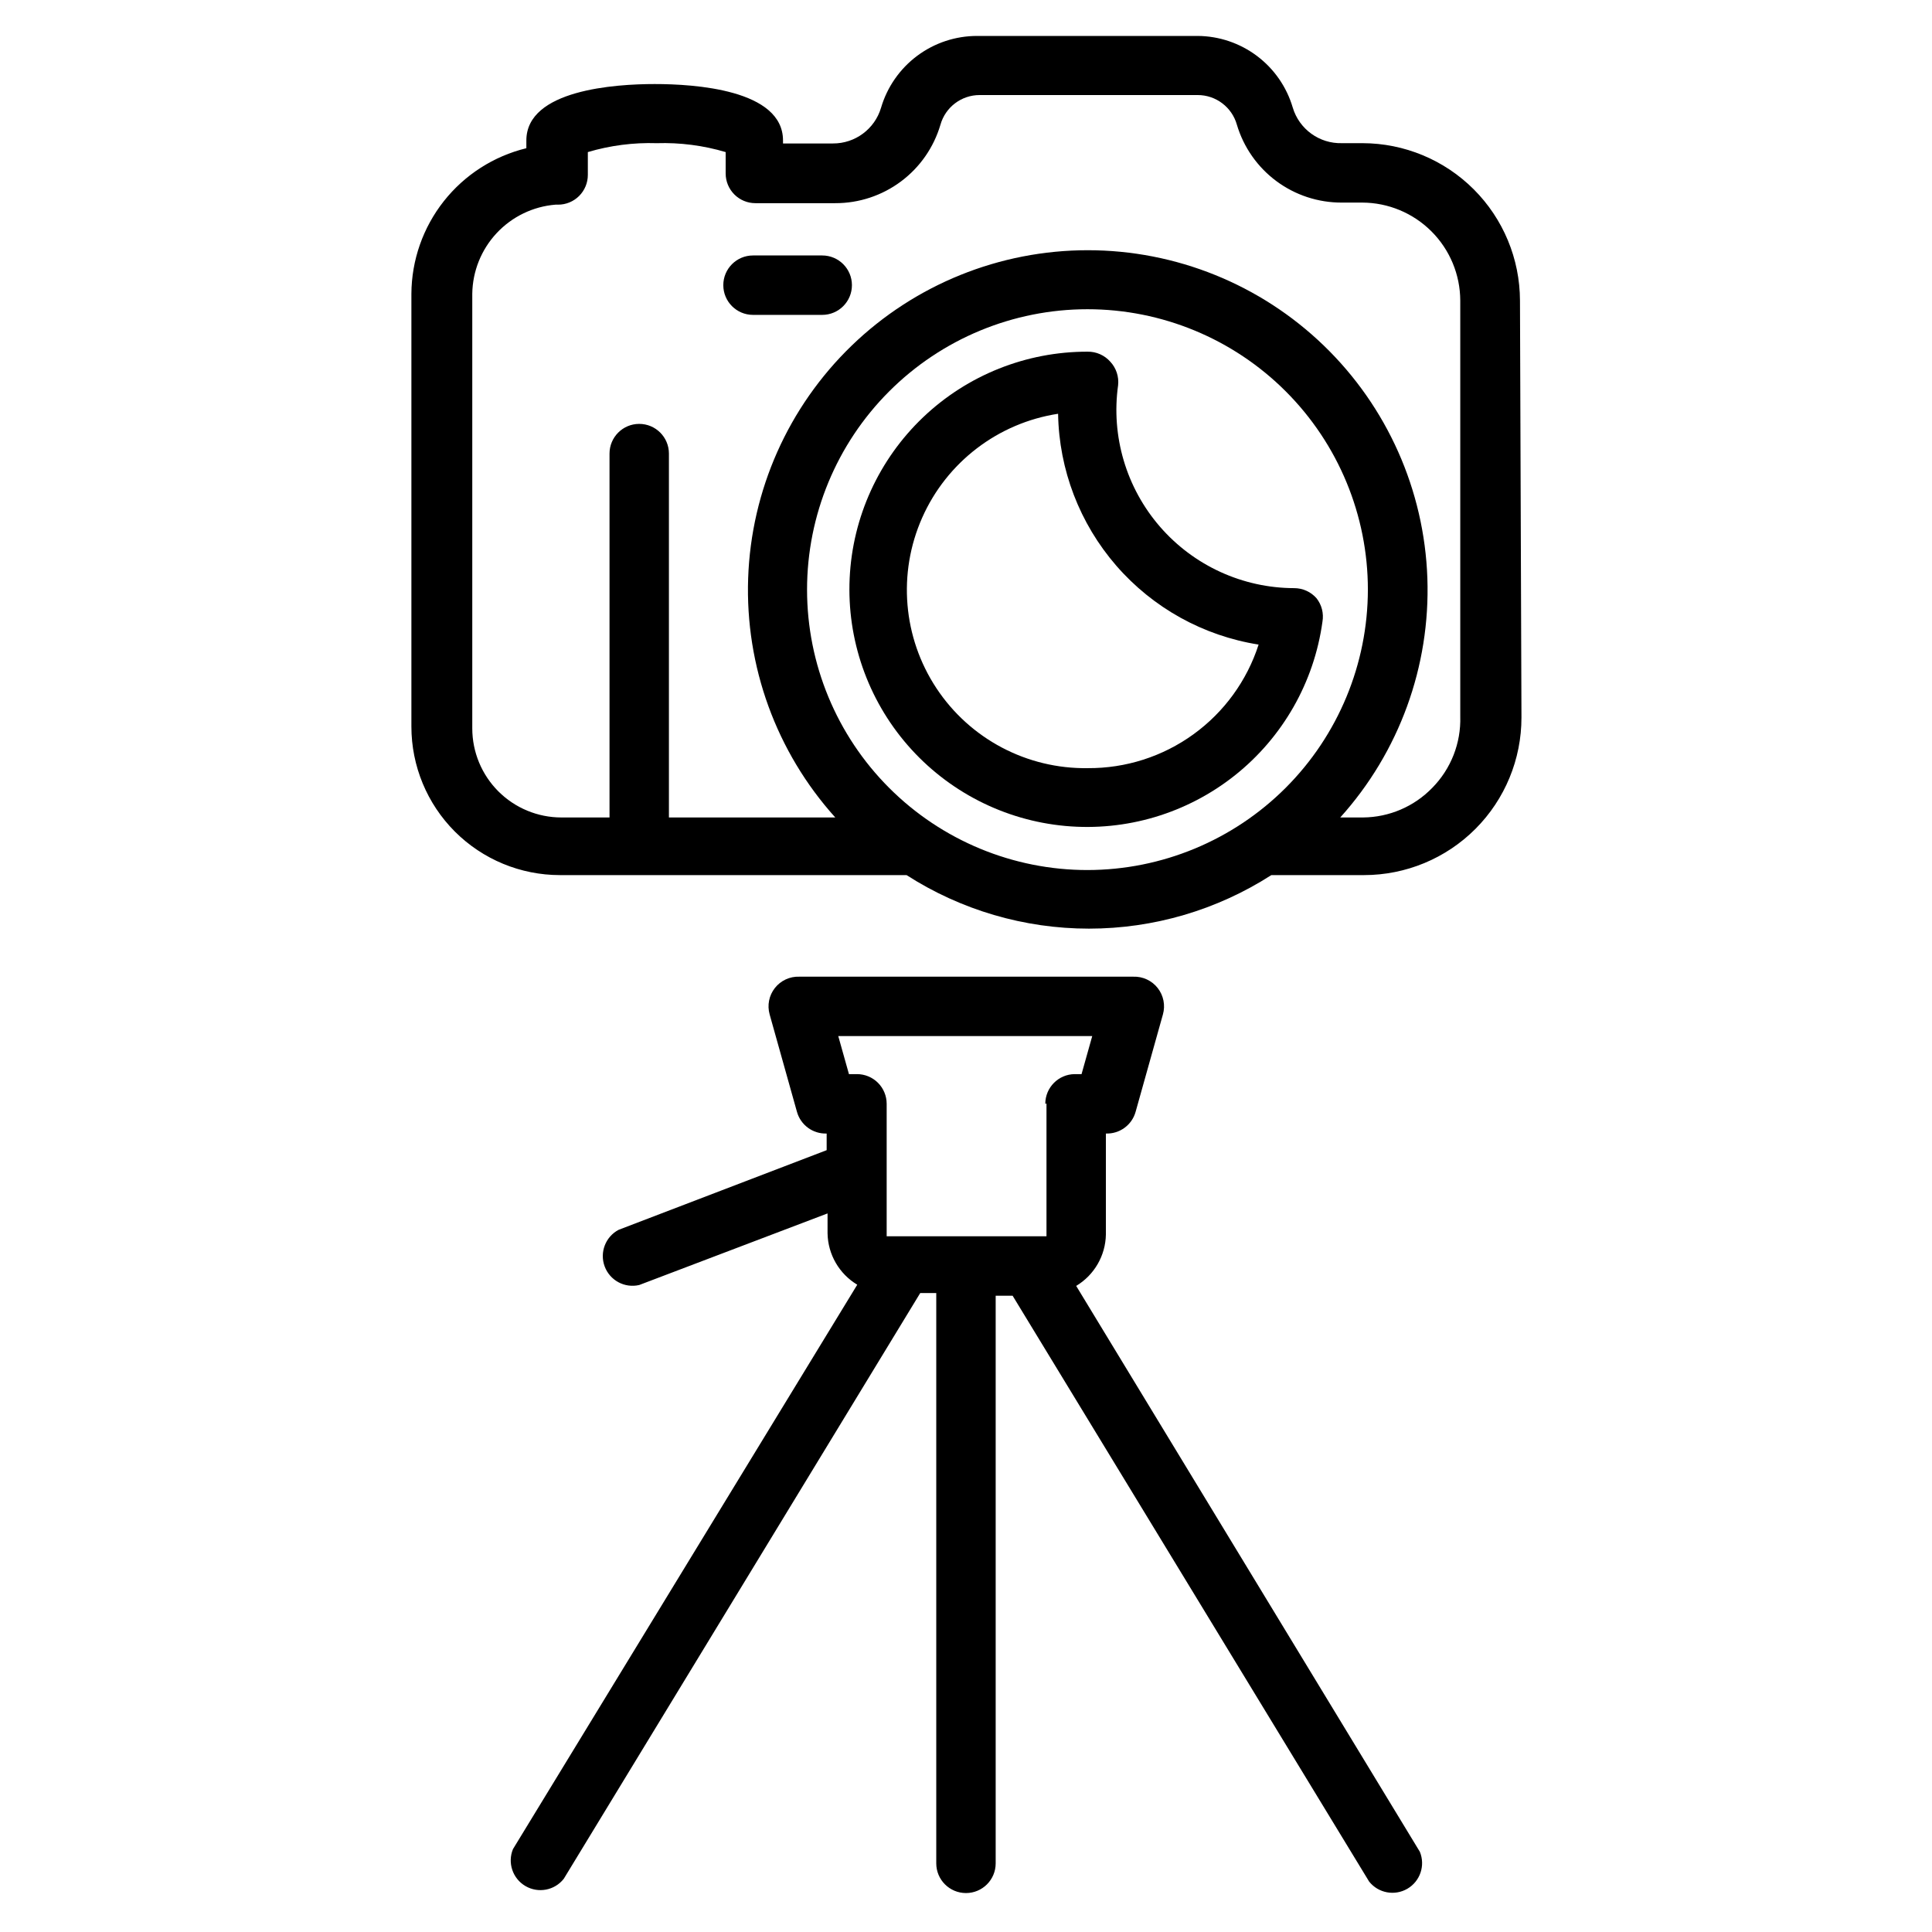 <?xml version="1.0" encoding="UTF-8"?>
<!-- Uploaded to: ICON Repo, www.iconrepo.com, Generator: ICON Repo Mixer Tools -->
<svg fill="#000000" width="800px" height="800px" version="1.1" viewBox="144 144 512 512" xmlns="http://www.w3.org/2000/svg">
 <g>
  <path d="m492.89 302.54c-1.492-1.699-3.641-2.672-5.902-2.676-13.648-0.027-26.621-5.961-35.566-16.266-8.949-10.309-13.004-23.984-11.113-37.5 0.25-2.273-0.496-4.543-2.047-6.219-1.531-1.742-3.746-2.723-6.062-2.68-16.215-0.027-31.812 6.195-43.555 17.375-11.738 11.18-18.715 26.461-19.473 42.652-0.762 16.195 4.754 32.062 15.398 44.293 10.645 12.23 25.594 19.883 41.738 21.367 16.145 1.488 32.238-3.312 44.934-13.395 12.695-10.082 21.016-24.672 23.223-40.734 0.383-2.203-0.188-4.465-1.574-6.219zm-60.613 45.027c-16.105 0.242-31.223-7.734-40.105-21.168-8.887-13.434-10.316-30.469-3.789-45.195 6.523-14.723 20.102-25.109 36.023-27.551 0.242 14.82 5.707 29.074 15.426 40.266 9.719 11.188 23.07 18.586 37.711 20.902-3.082 9.562-9.133 17.895-17.273 23.781-8.141 5.891-17.945 9.031-27.992 8.965z"/>
  <path d="m546.81 223.66c-0.023-11.059-4.426-21.656-12.242-29.477-7.82-7.82-18.422-12.223-29.48-12.242h-5.434 0.004c-5.996 0.176-11.359-3.699-13.07-9.449-1.605-5.445-4.922-10.234-9.457-13.648-4.539-3.418-10.055-5.285-15.734-5.32h-58.41c-5.738-0.012-11.328 1.836-15.926 5.273-4.598 3.434-7.961 8.27-9.578 13.773-1.68 5.633-6.875 9.484-12.754 9.449h-13.223v-0.789c0-13.539-23.617-14.957-34.008-14.957s-34.008 1.496-34.008 14.957v2.047c-8.652 2.109-16.355 7.051-21.875 14.039-5.519 6.992-8.543 15.629-8.59 24.535v114.7c0 10.438 4.148 20.449 11.527 27.832 7.383 7.379 17.395 11.527 27.832 11.527h91.867c14.418 9.262 31.195 14.188 48.336 14.188 17.137 0 33.914-4.926 48.332-14.188h24.562c11.078 0 21.703-4.406 29.527-12.246 7.828-7.844 12.215-18.477 12.195-29.555zm-114.62 150.91c-19.707 0-38.609-7.828-52.547-21.766-13.938-13.934-21.766-32.836-21.766-52.543 0-19.711 7.828-38.613 21.766-52.547 13.938-13.938 32.84-21.766 52.547-21.766 19.707 0 38.609 7.828 52.547 21.766 13.934 13.934 21.766 32.836 21.766 52.547-0.023 19.699-7.859 38.59-21.789 52.523-13.934 13.93-32.82 21.766-52.523 21.785zm91.395-21.805c-4.812 4.977-11.422 7.812-18.344 7.871h-6.062 0.004c15.621-17.344 23.898-40.074 23.086-63.402-0.809-23.328-10.648-45.43-27.438-61.645-16.789-16.219-39.219-25.281-62.562-25.281s-45.773 9.062-62.562 25.281c-16.789 16.215-26.629 38.316-27.438 61.645-0.812 23.328 7.465 46.059 23.09 63.402h-44.086v-96.43c0-4.348-3.523-7.871-7.871-7.871s-7.871 3.523-7.871 7.871v96.43h-12.754c-6.262 0-12.27-2.488-16.699-6.914-4.43-4.43-6.918-10.438-6.918-16.699v-115.17c0.078-5.973 2.383-11.703 6.457-16.07 4.074-4.367 9.633-7.059 15.586-7.547h0.707c2.09 0 4.09-0.828 5.566-2.305 1.477-1.477 2.309-3.481 2.309-5.566v-6.062c5.922-1.758 12.086-2.555 18.262-2.359 6.176-0.195 12.34 0.602 18.262 2.359v5.668c0 2.09 0.832 4.09 2.309 5.566 1.477 1.477 3.477 2.305 5.566 2.305h21.176c6.266 0.02 12.371-2 17.395-5.746 5.027-3.746 8.699-9.023 10.473-15.035 1.305-4.656 5.551-7.875 10.391-7.871h57.777c4.84-0.004 9.086 3.215 10.395 7.871 1.781 5.977 5.453 11.215 10.461 14.934 5.012 3.719 11.09 5.715 17.324 5.691h5.434c6.883 0.02 13.477 2.766 18.344 7.633 4.871 4.867 7.613 11.461 7.633 18.344v110.21c0.215 7.043-2.457 13.867-7.398 18.891z"/>
  <path d="m361.82 211.7h-18.266c-4.348 0-7.871 3.523-7.871 7.871 0 4.348 3.523 7.875 7.871 7.875h18.344c4.348 0 7.871-3.527 7.871-7.875 0-4.348-3.523-7.871-7.871-7.871z"/>
  <path d="m429.2 484.78c4.797-2.879 7.773-8.027 7.871-13.621v-26.766 0.004c3.637 0.133 6.894-2.242 7.875-5.75l7.242-25.82c0.68-2.422 0.16-5.023-1.395-7-1.559-1.977-3.965-3.09-6.481-2.996h-88.48c-2.516-0.094-4.922 1.02-6.477 2.996-1.559 1.977-2.074 4.578-1.395 7l7.242 25.82c0.98 3.508 4.234 5.883 7.871 5.75v4.41l-55.105 21.098v-0.004c-3.508 1.836-5.106 5.996-3.727 9.711 1.379 3.715 5.301 5.828 9.16 4.93l49.91-18.973v5.277c0.098 5.594 3.074 10.738 7.871 13.617l-91.238 149.57c-1.496 3.629-0.086 7.812 3.305 9.793 3.391 1.984 7.727 1.164 10.156-1.922l94.465-155.23 4.25-0.004v151.14c0 4.348 3.527 7.871 7.875 7.871s7.871-3.523 7.871-7.871v-150.43h4.488l94.465 155.23h-0.004c2.434 3.086 6.766 3.906 10.16 1.926 3.391-1.984 4.801-6.164 3.301-9.797zm-7.871-48.336v35.188h-42.352v-35.109c0-2.086-0.828-4.09-2.305-5.566-1.477-1.477-3.481-2.305-5.566-2.305h-2.125l-2.832-10.078h67.305l-2.832 10.078h-1.816c-4.316 0.043-7.793 3.555-7.793 7.871z"/>
 </g>
</svg>